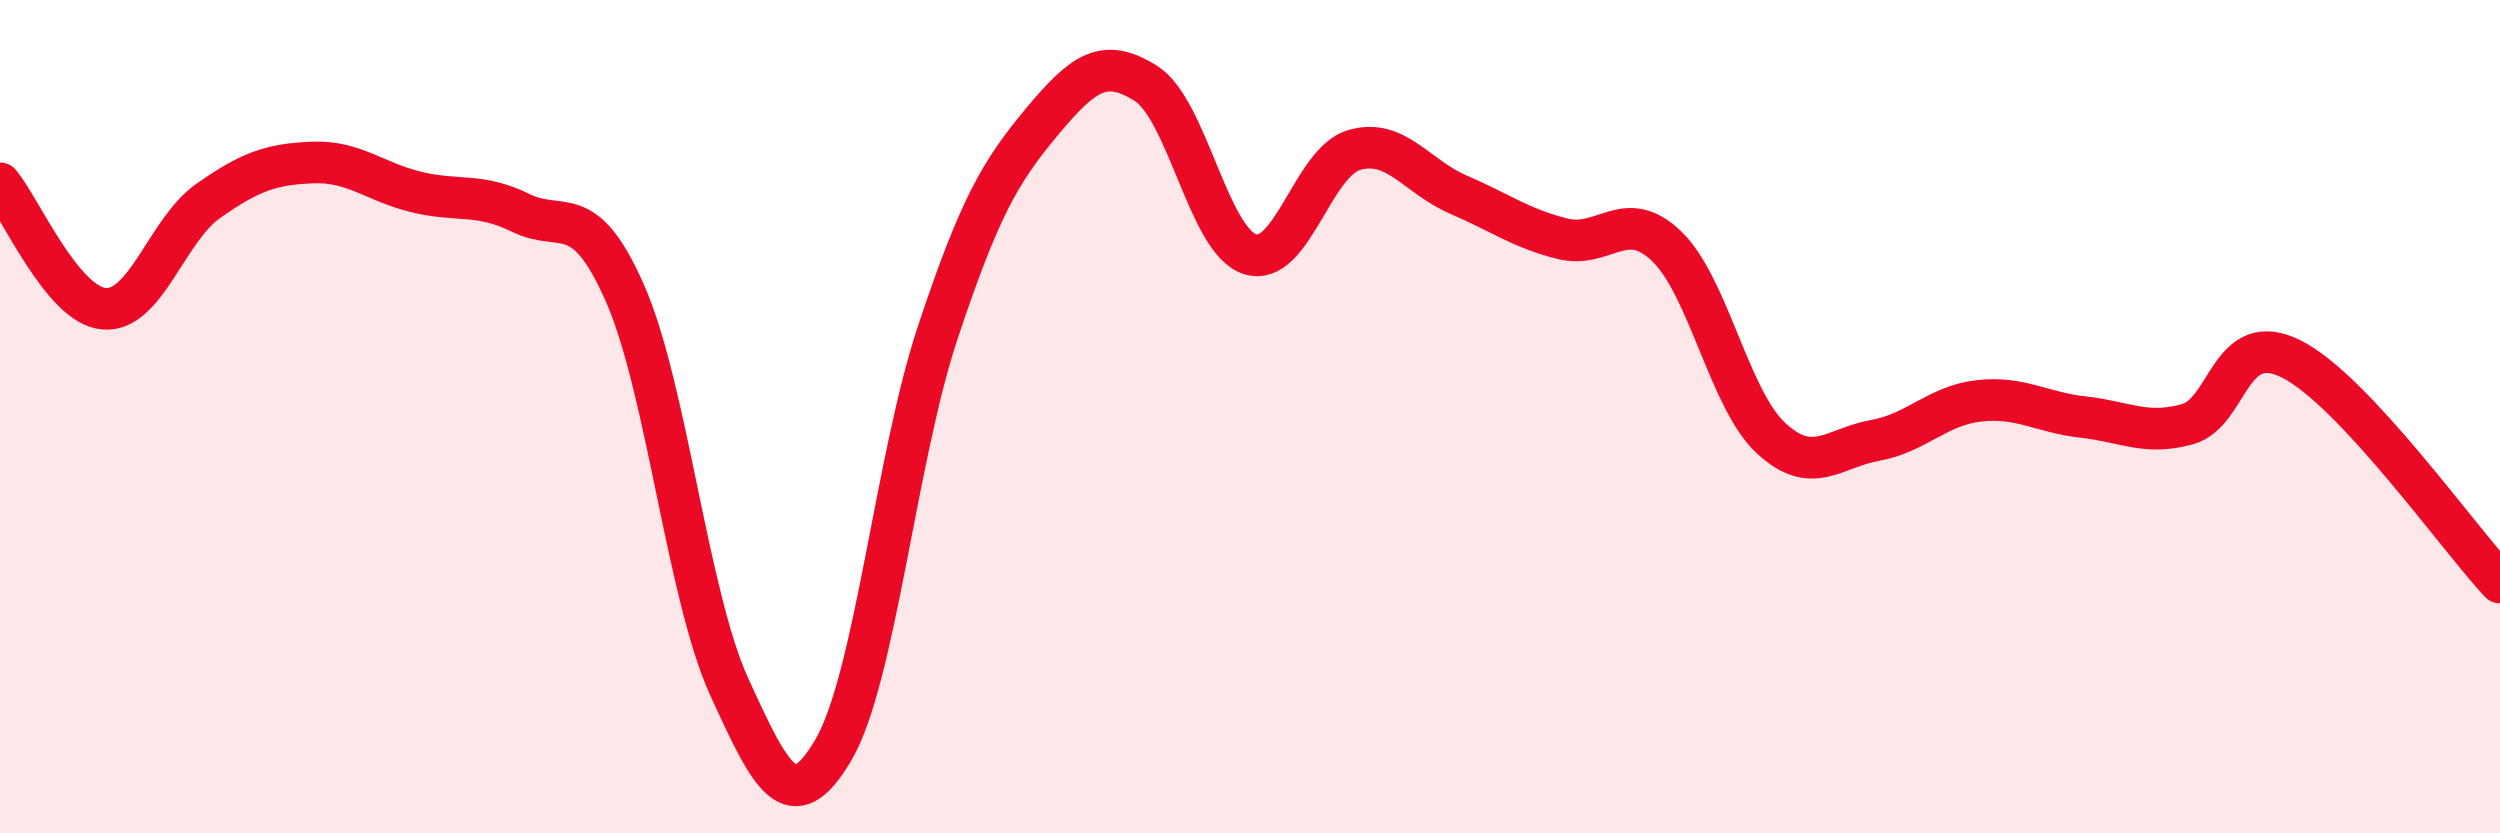 
    <svg width="60" height="20" viewBox="0 0 60 20" xmlns="http://www.w3.org/2000/svg">
      <path
        d="M 0,4.4 C 0.5,5 1.5,7.33 2.5,7.41 C 3.5,7.49 4,5.52 5,4.82 C 6,4.12 6.5,3.94 7.5,3.9 C 8.5,3.86 9,4.37 10,4.61 C 11,4.85 11.5,4.62 12.5,5.11 C 13.5,5.6 14,4.77 15,7.04 C 16,9.31 16.5,14.29 17.5,16.48 C 18.5,18.67 19,19.7 20,18 C 21,16.3 21.5,11.01 22.5,8 C 23.5,4.99 24,4.13 25,2.93 C 26,1.73 26.5,1.37 27.5,2 C 28.5,2.63 29,5.78 30,6.1 C 31,6.42 31.5,3.89 32.5,3.6 C 33.5,3.31 34,4.24 35,4.67 C 36,5.1 36.5,5.48 37.5,5.73 C 38.5,5.98 39,4.95 40,5.91 C 41,6.87 41.5,9.58 42.5,10.51 C 43.5,11.44 44,10.75 45,10.57 C 46,10.39 46.5,9.73 47.5,9.62 C 48.5,9.51 49,9.9 50,10.01 C 51,10.12 51.5,10.46 52.5,10.18 C 53.5,9.9 53.5,7.86 55,8.62 C 56.5,9.38 59,12.91 60,13.98L60 20L0 20Z"
        fill="#EB0A25"
        opacity="0.1"
        stroke-linecap="round"
        stroke-linejoin="round"
      />
      <path
        d="M 0,4.4 C 0.5,5 1.5,7.33 2.5,7.41 C 3.5,7.49 4,5.52 5,4.82 C 6,4.12 6.5,3.94 7.5,3.9 C 8.5,3.86 9,4.37 10,4.61 C 11,4.85 11.5,4.62 12.5,5.11 C 13.5,5.6 14,4.77 15,7.04 C 16,9.31 16.5,14.29 17.5,16.48 C 18.5,18.67 19,19.7 20,18 C 21,16.3 21.5,11.01 22.5,8 C 23.5,4.99 24,4.13 25,2.93 C 26,1.73 26.5,1.37 27.5,2 C 28.5,2.63 29,5.78 30,6.1 C 31,6.42 31.5,3.89 32.5,3.6 C 33.5,3.31 34,4.24 35,4.67 C 36,5.1 36.5,5.48 37.5,5.73 C 38.5,5.98 39,4.95 40,5.91 C 41,6.87 41.5,9.58 42.5,10.51 C 43.5,11.44 44,10.75 45,10.57 C 46,10.39 46.5,9.73 47.5,9.62 C 48.5,9.51 49,9.9 50,10.01 C 51,10.12 51.5,10.46 52.5,10.18 C 53.5,9.9 53.5,7.86 55,8.62 C 56.5,9.38 59,12.91 60,13.98"
        stroke="#EB0A25"
        stroke-width="1"
        fill="none"
        stroke-linecap="round"
        stroke-linejoin="round"
      />
    </svg>
  